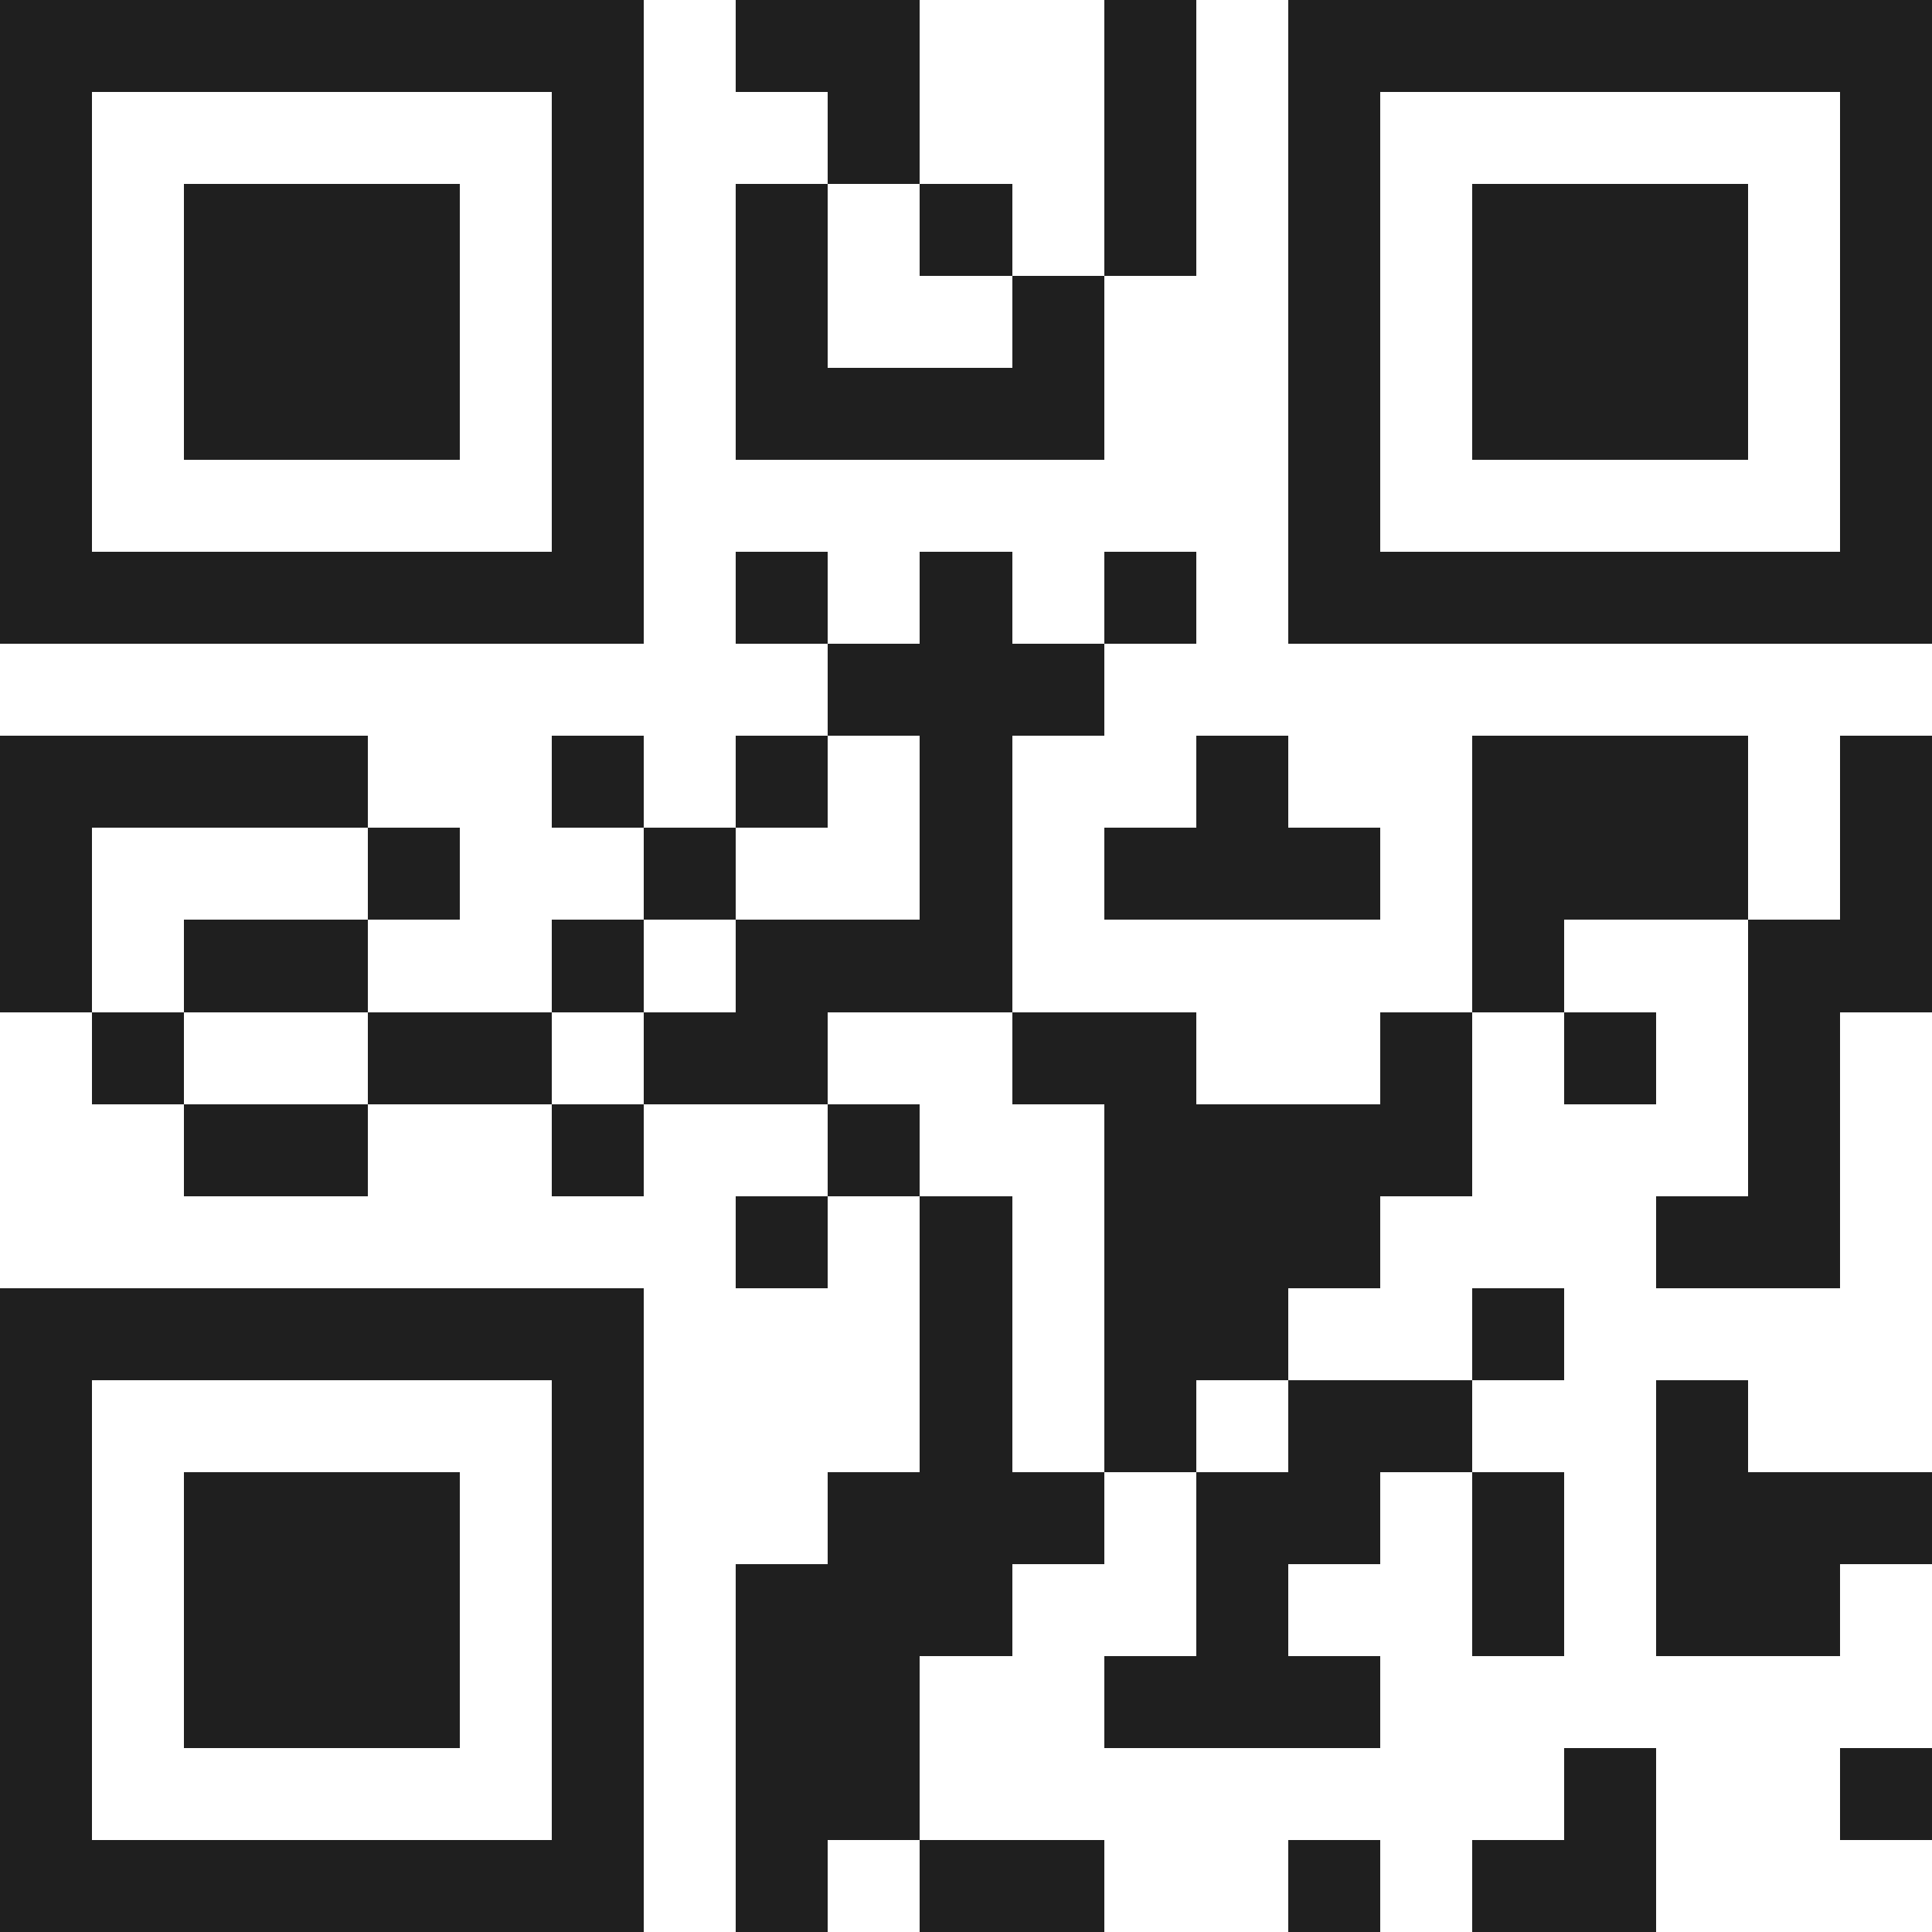 <svg xmlns="http://www.w3.org/2000/svg" viewBox="0 0 21 21" shape-rendering="crispEdges"><path fill="#ffffff" d="M0 0h21v21H0z"/><path stroke="#1f1f1f" d="M0 0.5h7m1 0h2m2 0h1m1 0h7M0 1.5h1m5 0h1m2 0h1m2 0h1m1 0h1m5 0h1M0 2.5h1m1 0h3m1 0h1m1 0h1m1 0h1m1 0h1m1 0h1m1 0h3m1 0h1M0 3.5h1m1 0h3m1 0h1m1 0h1m2 0h1m2 0h1m1 0h3m1 0h1M0 4.5h1m1 0h3m1 0h1m1 0h4m2 0h1m1 0h3m1 0h1M0 5.5h1m5 0h1m7 0h1m5 0h1M0 6.5h7m1 0h1m1 0h1m1 0h1m1 0h7M9 7.5h3M0 8.5h4m2 0h1m1 0h1m1 0h1m2 0h1m2 0h3m1 0h1M0 9.5h1m3 0h1m2 0h1m2 0h1m1 0h3m1 0h3m1 0h1M0 10.5h1m1 0h2m2 0h1m1 0h3m5 0h1m2 0h2M1 11.5h1m2 0h2m1 0h2m2 0h2m2 0h1m1 0h1m1 0h1M2 12.5h2m2 0h1m2 0h1m2 0h4m3 0h1M8 13.5h1m1 0h1m1 0h3m3 0h2M0 14.5h7m3 0h1m1 0h2m2 0h1M0 15.5h1m5 0h1m3 0h1m1 0h1m1 0h2m2 0h1M0 16.5h1m1 0h3m1 0h1m2 0h3m1 0h2m1 0h1m1 0h3M0 17.5h1m1 0h3m1 0h1m1 0h3m2 0h1m2 0h1m1 0h2M0 18.5h1m1 0h3m1 0h1m1 0h2m2 0h3M0 19.5h1m5 0h1m1 0h2m7 0h1m2 0h1M0 20.5h7m1 0h1m1 0h2m2 0h1m1 0h2"/></svg>
